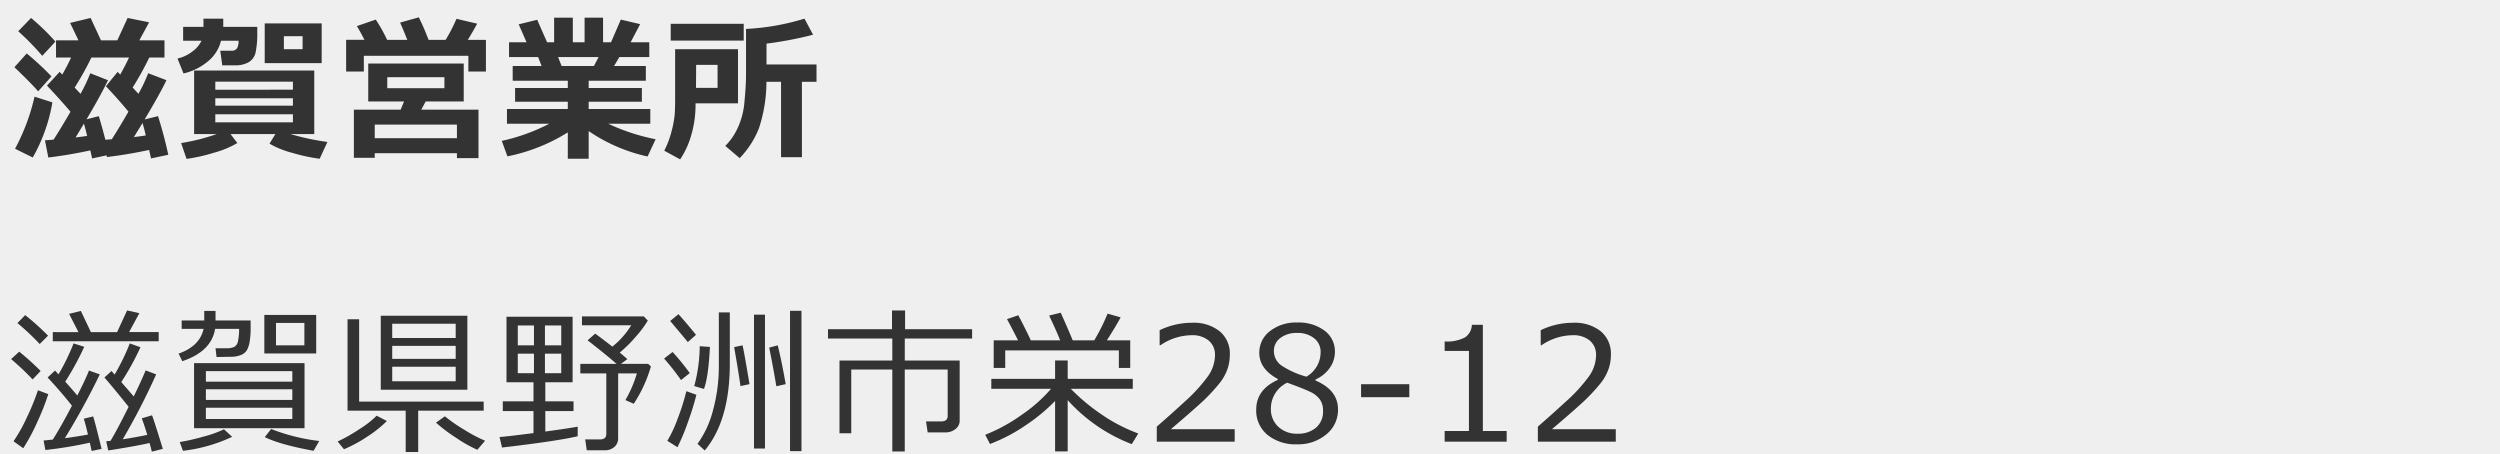 <svg xmlns="http://www.w3.org/2000/svg" width="600" height="109" viewBox="0 0 600 109">
  <g id="img_shiga" transform="translate(-42 -189)">
    <rect id="長方形_1" data-name="長方形 1" width="600" height="109" transform="translate(42 189)" fill="#efefef"/>
    <path id="パス_7" data-name="パス 7" d="M16.829-26.292l-2.245-4.379,2.82-.705,2.412,5.084h6.29l2.394-5.2,2.95.649-2.468,4.546h7.106v2.208H10.669v-2.208Zm-9.3,2.857a57.484,57.484,0,0,0-5.344-5.028l1.855-1.911a58.162,58.162,0,0,1,5.492,4.936ZM8.888,2,8.461-.278Q8.925-.315,10.669-.5q1.67-2.579,4.6-8.127Q12.562-12.061,9.426-15.4l1.781-1.67.835.909a52.225,52.225,0,0,0,3.618-7.422l2.561.816A68.243,68.243,0,0,1,13.656-14.4q1.893,2.1,2.895,3.321,2.134-4.193,2.8-5.993l2.6.928A172.934,172.934,0,0,1,13.563-.835q2.95-.39,5.548-.872-.575-2.449-1-3.8l2.245-.557q.464,1.392,2.022,7.793L20,2.227,19.557.241A97.392,97.392,0,0,1,8.888,2Zm15.085.111L23.49-.093l1.021-.093q1.392-2.227,4.36-8.183-3.9-4.861-5.808-7.032l1.707-1.559.742.854a52.493,52.493,0,0,0,3.637-7.478l2.561.928a64.949,64.949,0,0,1-4.6,8.35L30.1-10.854q2-4.138,2.857-6.253l2.523.965A162.636,162.636,0,0,1,27.461-.575Q30.355-1,33.343-1.633q-.687-2.3-1.317-3.971l2.449-.724q.3.557,2.6,8.053l-2.635.668Q34.289,1.726,33.9.315,31.1.983,23.973,2.115ZM5.826-14.937a61.892,61.892,0,0,0-5.158-4.88L2.616-21.6a63.472,63.472,0,0,1,5.14,4.639ZM3.581,1.577,1.243-.093A37.885,37.885,0,0,0,4.472-5.882a55.851,55.851,0,0,0,2.635-6.457l2.486.928A57.486,57.486,0,0,1,6.939-4.694,46.6,46.6,0,0,1,3.581,1.577ZM41.753-19.315l-.891-1.818q5.084-1.781,5.993-5.937H41.6v-2.022h5.418v-2.282h2.709v2.282h8.424v1.874a18.95,18.95,0,0,1-.232,3.191,6.292,6.292,0,0,1-.649,2.05,2.929,2.929,0,0,1-1.373,1.15,6.52,6.52,0,0,1-2.588.455l-3.34.056-.241-2.1h2.728a4.36,4.36,0,0,0,1.707-.306,1.907,1.907,0,0,0,.974-1.512,14.114,14.114,0,0,0,.25-2.839H49.62Q48.748-21.653,41.753-19.315Zm19.687-1.855v-9.24h12.45v9.24ZM71.05-28.5h-6.81v5.381h6.81ZM44.573-3.229V-18.852H71.088V-3.229ZM47.412-14.4H68.156v-2.523H47.412Zm0,4.379H68.156V-12.58H47.412ZM68.156-8.146H47.412v2.709H68.156Zm5.1,10.335Q65.15.705,61.55-1.095l1.521-1.948A45.979,45.979,0,0,0,74.613-.167Zm-31.357,0L41.14.093a52.53,52.53,0,0,0,5.78-1.327,27.353,27.353,0,0,0,4.833-1.735l1.967,1.8A37.569,37.569,0,0,1,41.9,2.189ZM89.387-12.469V-30.226h20.781v17.757Zm2.746-12.413h15.233V-28.3H92.133Zm0,5.01h15.233v-3.117H92.133Zm15.233,1.893H92.133v3.488h15.233Zm-12,20.466V-7.44H81.409V-29.372h2.783V-9.611h29.892V-7.44H98.368V2.486ZM80.555,1.818,79.034-.037a41.293,41.293,0,0,0,5.325-3.034,21.978,21.978,0,0,0,4.026-3.164l2.468,1.28A28.1,28.1,0,0,1,86.131-1.2,32.857,32.857,0,0,1,80.555,1.818Zm32.007.13a31.382,31.382,0,0,1-5.093-2.876,37.186,37.186,0,0,1-4.833-3.637l2.134-1.521a38.008,38.008,0,0,0,4.574,3.173,36,36,0,0,0,5.075,2.69Zm30.6.111h-4.342l-.371-2.6h3.563q1.5,0,1.5-1.317V-16.384h-6.234v-2.282h8.684q-1.781-1.633-6.939-5.659l1.818-1.6q1.28.891,4.119,3.117a19.42,19.42,0,0,0,4.527-5.121H137.671v-2.134h14.844l.965,1a25.9,25.9,0,0,1-2.867,3.841,32.647,32.647,0,0,1-3.869,3.841q1.3,1.076,1.818,1.577l-1.54,1.132h6.531l.668.612A32.847,32.847,0,0,1,150.1-9.092l-2-.891a28.792,28.792,0,0,0,2.746-6.4h-4.49V-.835a2.708,2.708,0,0,1-.881,2.078A3.264,3.264,0,0,1,143.163,2.06ZM126.037-2.06V-7.348h-7.366V-9.686h7.366V-14.25h-6.476V-29.984h15.864V-14.25h-6.55v4.564h6.772v2.338h-6.772v4.917q5.585-.761,7.774-1.169v2.3Q131.641-.13,118.485,1.41l-.594-2.523Q119.9-1.262,126.037-2.06Zm-3.767-21.06h3.878v-4.769h-3.878Zm6.513,0H132.7v-4.769h-3.915Zm3.915,2h-3.915v4.694H132.7Zm-6.55,0h-3.878v4.694h3.878ZM187.606,2.264V-31.413h2.746V2.264ZM167.14,2.115,165.4.52a23.694,23.694,0,0,0,3.757-8.192,39.907,39.907,0,0,0,1.364-10.474V-31.023h2.635V-18.7Q173.152-5.1,167.14,2.115ZM163.077-23.9q-.2-.26-4.23-5.065l1.985-1.633q1.577,1.726,4.212,4.954ZM178.96,1.651V-30.485h2.635V1.651Zm-3.247-14.992q-.464-3.377-1.521-9.352l2.022-.427q.334,1.336,1.67,9.314Zm8.609.037q-.557-3.4-1.707-9.277l2.041-.538q.928,3.711,1.911,9.314Zm-17.367.649-2.338-.687a37.651,37.651,0,0,0,1.317-9.574l2.449.186Q168.031-15.586,166.955-12.654Zm-5.511-2.134a57.563,57.563,0,0,0-4.063-5.158l2.041-1.577a56.735,56.735,0,0,1,4.119,5.065Zm-.854,16.124L158.16-.2a30.918,30.918,0,0,0,2.533-5.455,54.809,54.809,0,0,0,2.032-6.457l2.412.854a64.431,64.431,0,0,1-1.958,6.346A50.347,50.347,0,0,1,160.591,1.336ZM224.98-2.227h-4.342l-.39-2.635H223.9q1.54,0,1.54-1.317V-17.312h-10.3V2.356h-2.987V-17.312h-9.853V-2.022h-2.82V-19.464h12.673v-5.288H196.721V-27h15.363v-4.49h3.136V-27h16.087v2.245H215.146v5.288H228.32V-5.047a2.478,2.478,0,0,1-1.011,2.013A3.627,3.627,0,0,1,224.98-2.227Zm17.353-22.1q-1.763-3.47-2.653-5.084l2.709-.928q1.559,2.932,3.006,6.012h7.032q-.779-2.041-2.635-5.937l2.783-.687q1.781,3.971,2.876,6.624h5.177a47.527,47.527,0,0,0,3.191-6.4l3.136.891q-1.076,2.041-3.3,5.511h5.6V-17.7h-2.728v-4.212H239.253V-17.7h-2.765v-6.624ZM235.6.557l-1.15-2.208a40.59,40.59,0,0,0,8.786-4.815,35.663,35.663,0,0,0,7.023-6.225H235.913v-2.375h15.308v-4.416h3.024v4.416h15.623v2.375H254.988a47.106,47.106,0,0,0,7.273,6.077,39.4,39.4,0,0,0,8.925,4.648L269.627.594A39.979,39.979,0,0,1,254.245-9.964v12.3h-3.024V-9.76A43.93,43.93,0,0,1,244-3.822,40.545,40.545,0,0,1,235.6.557ZM294.328,0h-18.7V-3.618q2.969-2.561,6.67-5.956a38.563,38.563,0,0,0,5.5-5.975,8.97,8.97,0,0,0,1.8-5.158,4.415,4.415,0,0,0-1.512-3.562,6.157,6.157,0,0,0-4.11-1.28,13.488,13.488,0,0,0-7.478,2.412h-.186v-3.618a17.87,17.87,0,0,1,7.756-1.781,10.01,10.01,0,0,1,6.661,2.05,6.932,6.932,0,0,1,2.431,5.594,10.594,10.594,0,0,1-.622,3.618,11.654,11.654,0,0,1-1.939,3.358,44.4,44.4,0,0,1-3.154,3.47Q285.607-8.609,279-2.987h15.326Zm10.34-14.825v-.223q-4.435-2.412-4.435-6.253a6.431,6.431,0,0,1,2.561-5.232,10.062,10.062,0,0,1,6.513-2.06,10.383,10.383,0,0,1,6.587,1.948,6.175,6.175,0,0,1,2.486,5.1,6.629,6.629,0,0,1-1.234,3.832,8.178,8.178,0,0,1-3.423,2.792v.241q5.4,2.319,5.4,6.939a7.532,7.532,0,0,1-2.8,5.984A10.445,10.445,0,0,1,309.306.631a10.6,10.6,0,0,1-7.144-2.292,7.527,7.527,0,0,1-2.672-6Q299.491-12.506,304.668-14.825Zm10.279-6.7a4.079,4.079,0,0,0-1.54-3.284,6.239,6.239,0,0,0-4.119-1.28,6.354,6.354,0,0,0-4,1.2,3.784,3.784,0,0,0-1.549,3.145,4.209,4.209,0,0,0,1.93,3.544,20.688,20.688,0,0,0,5.863,2.6A6.754,6.754,0,0,0,314.947-21.523Zm-8.016,7.366a6.856,6.856,0,0,0-3.915,6.234A5.672,5.672,0,0,0,304.8-3.572a6.4,6.4,0,0,0,4.546,1.661,6.62,6.62,0,0,0,4.509-1.457,5.029,5.029,0,0,0,1.67-4,4.619,4.619,0,0,0-.761-2.774,5.92,5.92,0,0,0-2.217-1.772Q311.088-12.636,306.931-14.157Zm29.3,3.488H324.656v-3.117h11.578ZM359.6,0H344.718V-2.561h5.826V-21.783h-5.826v-2.264a9.408,9.408,0,0,0,4.88-.974,3.789,3.789,0,0,0,1.651-3.034h2.635V-2.561H359.6Zm26.185,0h-18.7V-3.618q2.969-2.561,6.67-5.956a38.563,38.563,0,0,0,5.5-5.975,8.97,8.97,0,0,0,1.8-5.158,4.415,4.415,0,0,0-1.512-3.562,6.157,6.157,0,0,0-4.11-1.28,13.488,13.488,0,0,0-7.478,2.412h-.186v-3.618a17.87,17.87,0,0,1,7.756-1.781,10.01,10.01,0,0,1,6.661,2.05,6.932,6.932,0,0,1,2.431,5.594,10.594,10.594,0,0,1-.622,3.618,11.654,11.654,0,0,1-1.939,3.358,44.4,44.4,0,0,1-3.154,3.47q-1.837,1.837-8.442,7.459h15.326Z" transform="translate(44 295)" fill="#333"/>
    <path id="パス_6" data-name="パス 6" d="M10.3-26.014,7.144-22.6a61.358,61.358,0,0,0-5.771-5.9l3.08-3.191A53.555,53.555,0,0,1,10.3-26.014Zm22.488,26Q27.628,1.095,22.655,1.688l-.074-.408-3.47.742L18.685.093Q13.452,1.225,8.591,1.8l-.8-4.119,2.06-.167q1.651-2.523,4.063-6.7-2.394-2.839-5.641-6.271l3.043-3.3.631.649q1.243-2.171,2.115-4.082H10.446v-4.138h5.381l-2-4.175,4.917-1.187,2.486,5.362H25.16l2.468-5.362,5.158,1.039-2.338,4.323h6.03v4.138H32.823a71.347,71.347,0,0,1-3.989,7.2l1.392,1.5a37.108,37.108,0,0,0,2.338-4.936l4.379,1.67Q35.569-13.8,31.71-7.329l3.21-.8q1.429,4.472,2.468,9.277l-4.138.872Zm-10.5-2.449,1.54-.111Q25.476-5.14,27.832-9.2q-2.579-3.117-5.418-6.1l2.82-3.451.612.649q1.206-2.1,2.115-4.082H18.926a69.8,69.8,0,0,1-4.008,7.2l1.41,1.5a38.976,38.976,0,0,0,2.338-4.936l4.249,1.67q-1.41,3.062-5.14,9.389l2.932-.761Q21.282-6.346,22.284-2.468ZM29.131-3.1q1.41-.167,2.857-.39-.427-1.837-.779-2.987Zm-13.99.093q1.54-.186,2.765-.371-.371-1.6-.761-2.95ZM9.352-17.664,6.16-14.083q-1.651-1.911-5.7-5.789l2.95-3.3A65.974,65.974,0,0,1,9.352-17.664Zm.223,6.234A40.479,40.479,0,0,1,4.861,1.8L.612-.3A49.437,49.437,0,0,0,5.288-12.8ZM50.047-26.218A9.194,9.194,0,0,1,47-21.356a14.037,14.037,0,0,1-5.956,2.987L39.6-21.95a9.2,9.2,0,0,0,3.572-1.688,6.836,6.836,0,0,0,2.18-2.579h-4.4v-3.34h4.88v-1.967h4.75v1.967h8.164V-28.3a22.748,22.748,0,0,1-.38,4.787,3.644,3.644,0,0,1-1.642,2.421,6.439,6.439,0,0,1-3.377.77H50.343l-.482-3.507h2.616a1.5,1.5,0,0,0,1.438-.622,3.72,3.72,0,0,0,.343-1.772ZM74.2-20.855H60.53v-9.537H74.2ZM69.622-24.2v-3.117h-4.49V-24.2ZM53.962-1.67A22.641,22.641,0,0,1,48.321.659a40.926,40.926,0,0,1-6.55,1.475l-1.3-3.8a49.1,49.1,0,0,0,8.517-2.152h-5.4V-19.074H72.424V-3.822h-5.7A59.606,59.606,0,0,0,75.578-1.93L73.722,2.1A41.712,41.712,0,0,1,67.154.687,21.51,21.51,0,0,1,61.68-1.521l1.41-2.3H52.329ZM67.3-14.473V-16.4H48.674v1.93ZM48.674-10.632H67.3v-1.781H48.674ZM67.3-8.572H48.674v1.93H67.3ZM84.47-26.44q-1.021-1.985-1.818-3.3L87.179-31.3a37.236,37.236,0,0,1,2.728,4.861h4.843q-1.058-2.653-1.726-4.138l4.49-1.262a56.708,56.708,0,0,1,2.338,5.4h4.1a38.112,38.112,0,0,0,2.6-5.047l4.973,1.169q-1.039,1.893-2.245,3.878h4.342v7.607h-4.212V-22.6H84.322v3.767H80.073V-26.44ZM106.662.761H86.938V1.874h-5.01V-9.686H93.154l.816-1.967H85.379v-9.092h22.915v9.092H99.165L98.108-9.686h13.73V1.948h-5.177Zm-3.006-15.6v-2.635H89.944v2.635Zm-16.718,12h19.724V-6.1H86.938ZM133.274-4.23a43.164,43.164,0,0,1-14.491,5.752l-1.354-3.711a46.333,46.333,0,0,0,11.411-4.119H118.671V-9.834h14.6v-1.744H120.619v-3.3h12.654v-1.744H120.044v-3.544h6.939l-.835-2.134h-6.977v-3.562h4.193l-1.874-4.3,4.435-1.095,2.375,5.4h1.688v-5.9h4.49v5.9h2.82v-5.9h4.435v5.9h1.911L146-31.3l4.639,1.095-2.282,4.342h4.472V-22.3H145.65l-1.28,2.134H152v3.544H138.283v1.744h12.766v3.3H138.283v1.744h14.788v3.525H142.959a49.342,49.342,0,0,0,11.393,3.729l-1.93,4.138a40.2,40.2,0,0,1-14.139-6.1V2.1h-5.01ZM130.936-22.3l.854,2.134h7.756l1.113-2.134ZM189.462,1.726h-5.01V-16.365h-3.507a35.873,35.873,0,0,1-1.8,11.151,21.729,21.729,0,0,1-4.62,7.162L171.074-.983a15.038,15.038,0,0,0,2.867-4.082,18.226,18.226,0,0,0,1.726-6.522q.38-3.887.38-6.522V-29.057a56.992,56.992,0,0,0,14.027-2.468l2.06,3.859a87.166,87.166,0,0,1-11.17,2.134v5.01h12v4.156h-3.507ZM175.49-26.255H157.974v-4.026H175.49Zm-1.373,15.048H163.931v.39a25.646,25.646,0,0,1-.993,7.125,20.357,20.357,0,0,1-2.7,5.938L156.416.167A21.669,21.669,0,0,0,158.151-4.4a25.442,25.442,0,0,0,.751-3.869q.13-1.457.13-3.961V-24.2h15.085Zm-4.9-3.711v-5.511h-5.14l-.037,5.511Z" transform="translate(45 225)" fill="#333"/>
  </g>
</svg>
